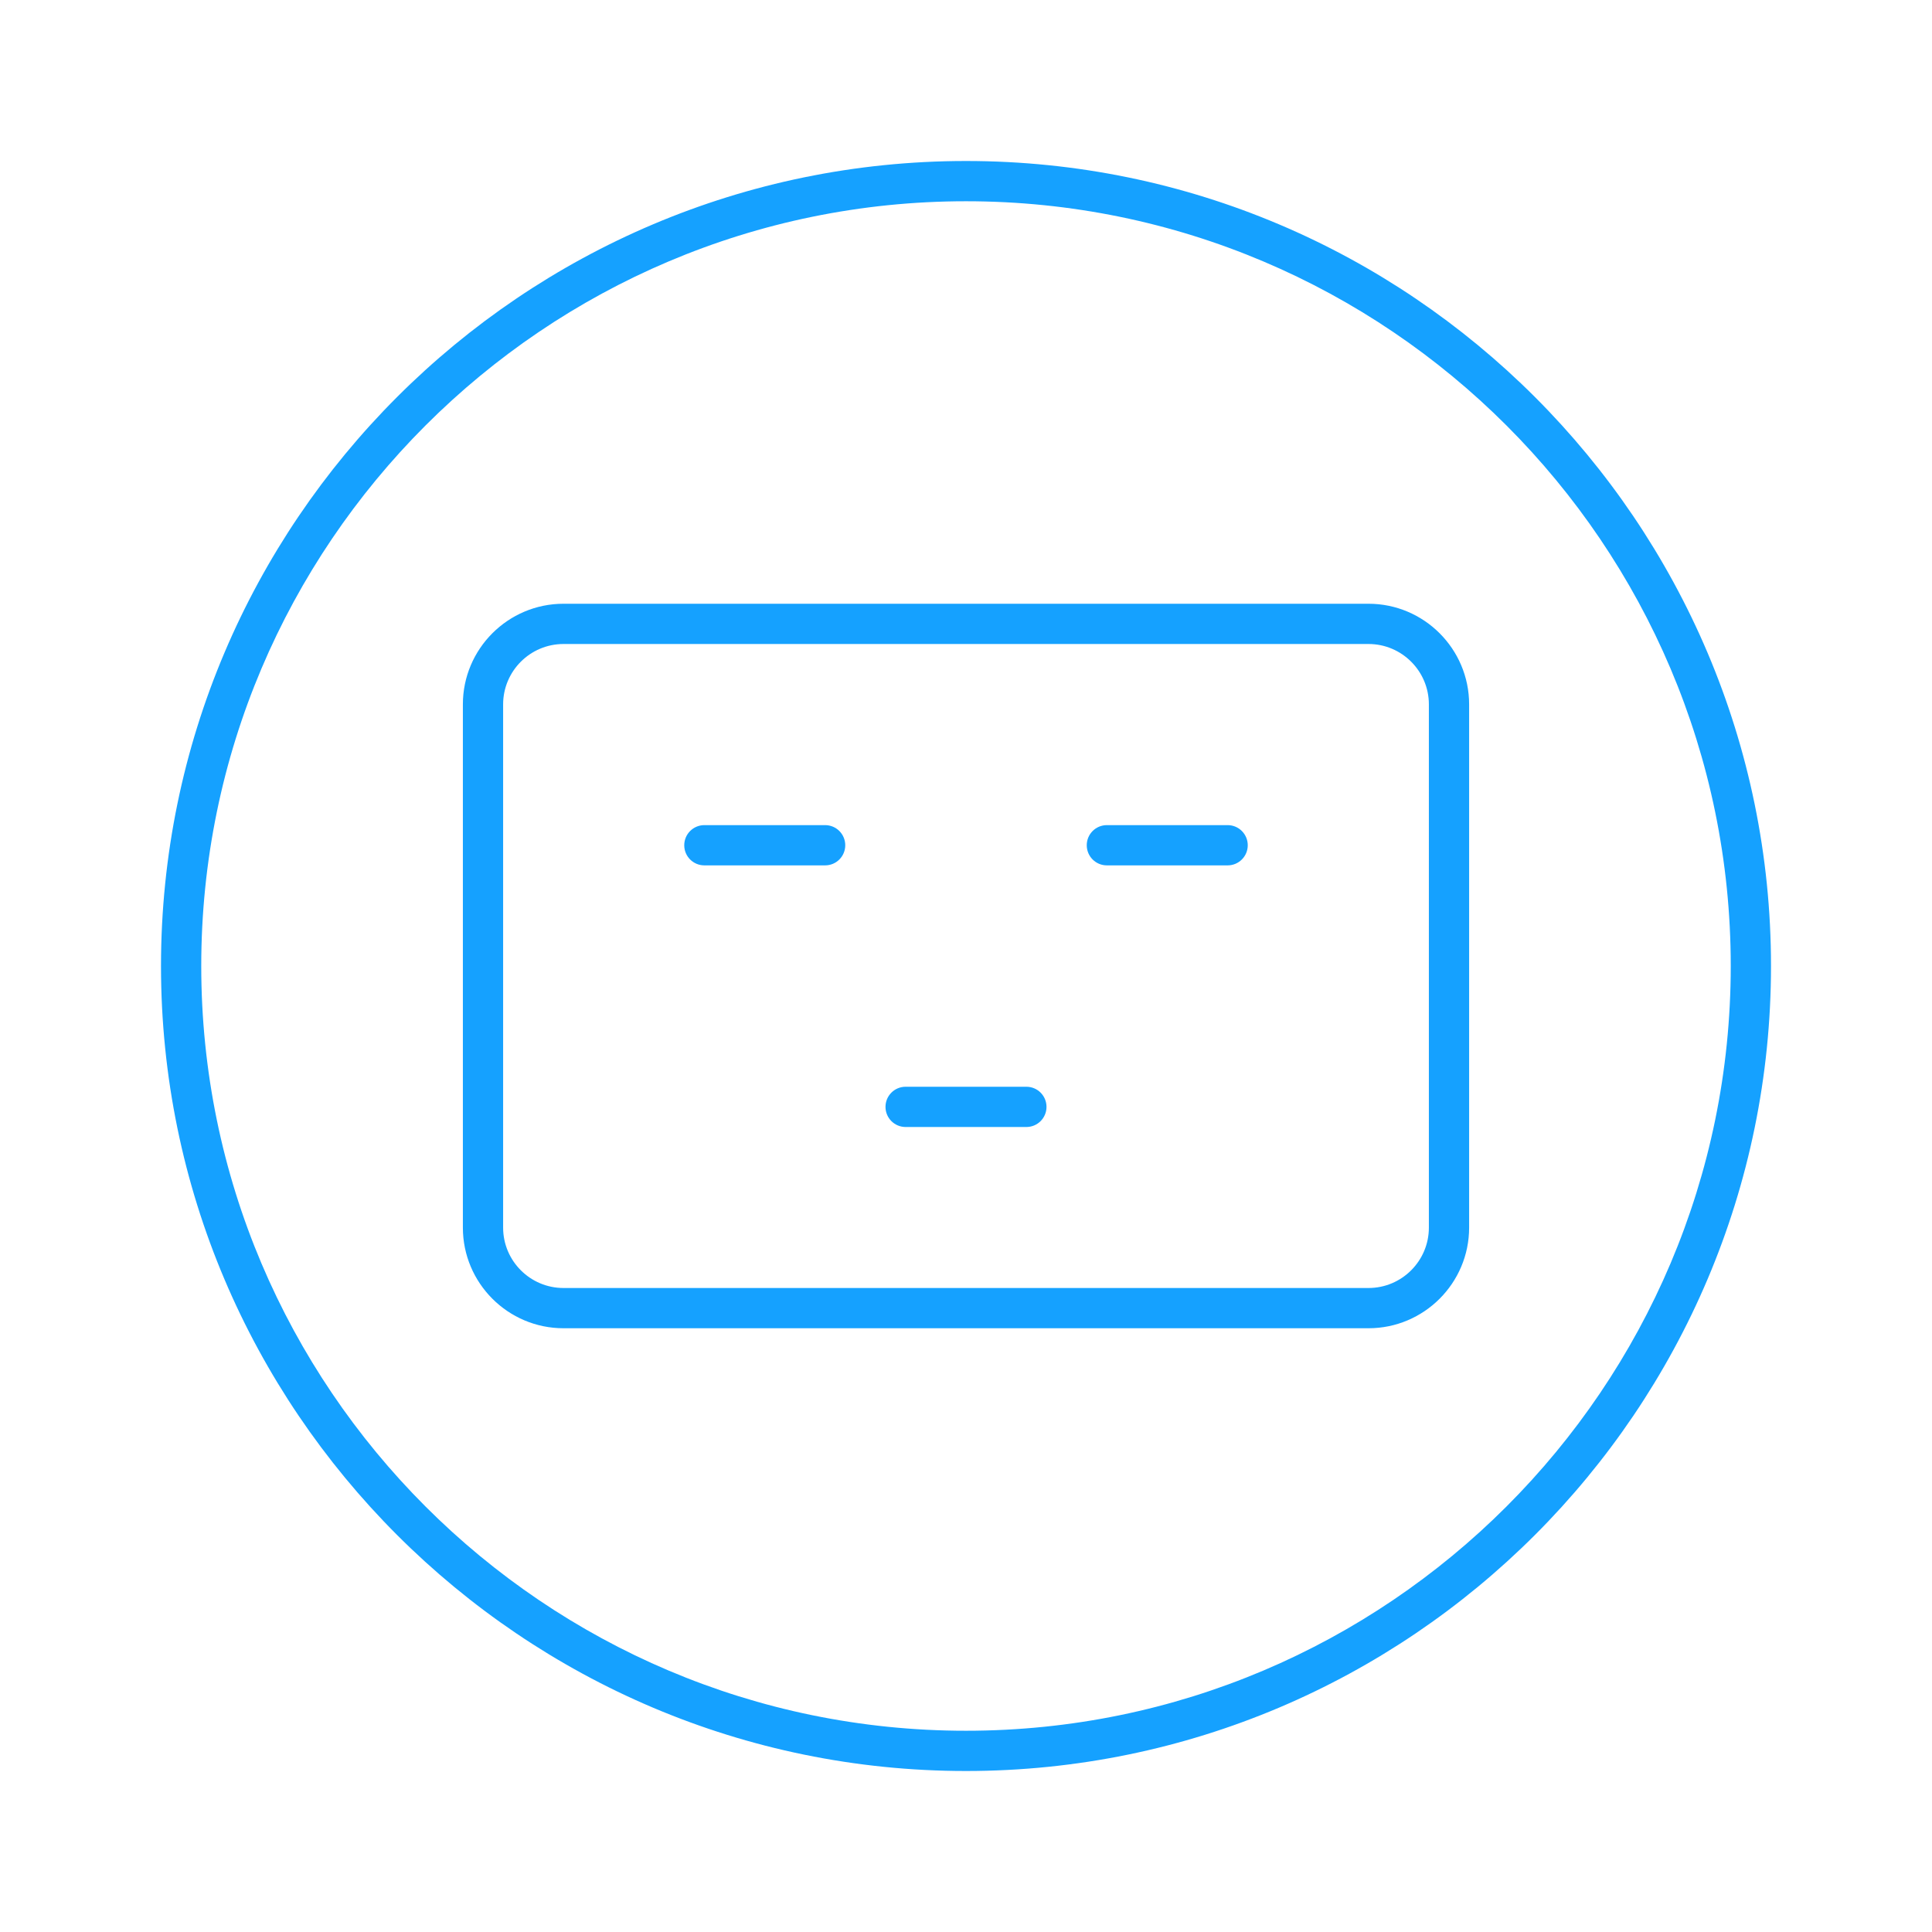 <?xml version="1.0" encoding="utf-8"?>
<!-- Generator: Adobe Illustrator 15.0.0, SVG Export Plug-In . SVG Version: 6.00 Build 0)  -->
<!DOCTYPE svg PUBLIC "-//W3C//DTD SVG 1.1//EN" "http://www.w3.org/Graphics/SVG/1.1/DTD/svg11.dtd">
<svg version="1.1" id="Vrstva_1" xmlns="http://www.w3.org/2000/svg" xmlns:xlink="http://www.w3.org/1999/xlink" x="0px" y="0px"
	 width="96px" height="96px" viewBox="0 0 96 96" enable-background="new 0 0 96 96" xml:space="preserve">
<path fill="#15A1FF" d="M51,54h-6c-0.553,0-1,0.447-1,1s0.447,1,1,1h6c0.553,0,1-0.447,1-1S51.553,54,51,54z M41,41h-6
	c-0.553,0-1,0.447-1,1s0.447,1,1,1h6c0.553,0,1-0.447,1-1S41.553,41,41,41z M48,8C25.944,8,8,25.944,8,48s17.944,40,40,40
	s40-17.944,40-40S70.056,8,48,8z M48,86c-20.953,0-38-17.047-38-38s17.047-38,38-38s38,17.047,38,38S68.953,86,48,86z M68,30H28
	c-2.757,0-5,2.243-5,5v26c0,2.757,2.243,5,5,5h40c2.757,0,5-2.243,5-5V35C73,32.243,70.757,30,68,30z M71,61c0,1.654-1.346,3-3,3H28
	c-1.654,0-3-1.346-3-3V35c0-1.654,1.346-3,3-3h40c1.654,0,3,1.346,3,3V61z M61,41h-6c-0.553,0-1,0.447-1,1s0.447,1,1,1h6
	c0.553,0,1-0.447,1-1S61.553,41,61,41z"/>
</svg>
